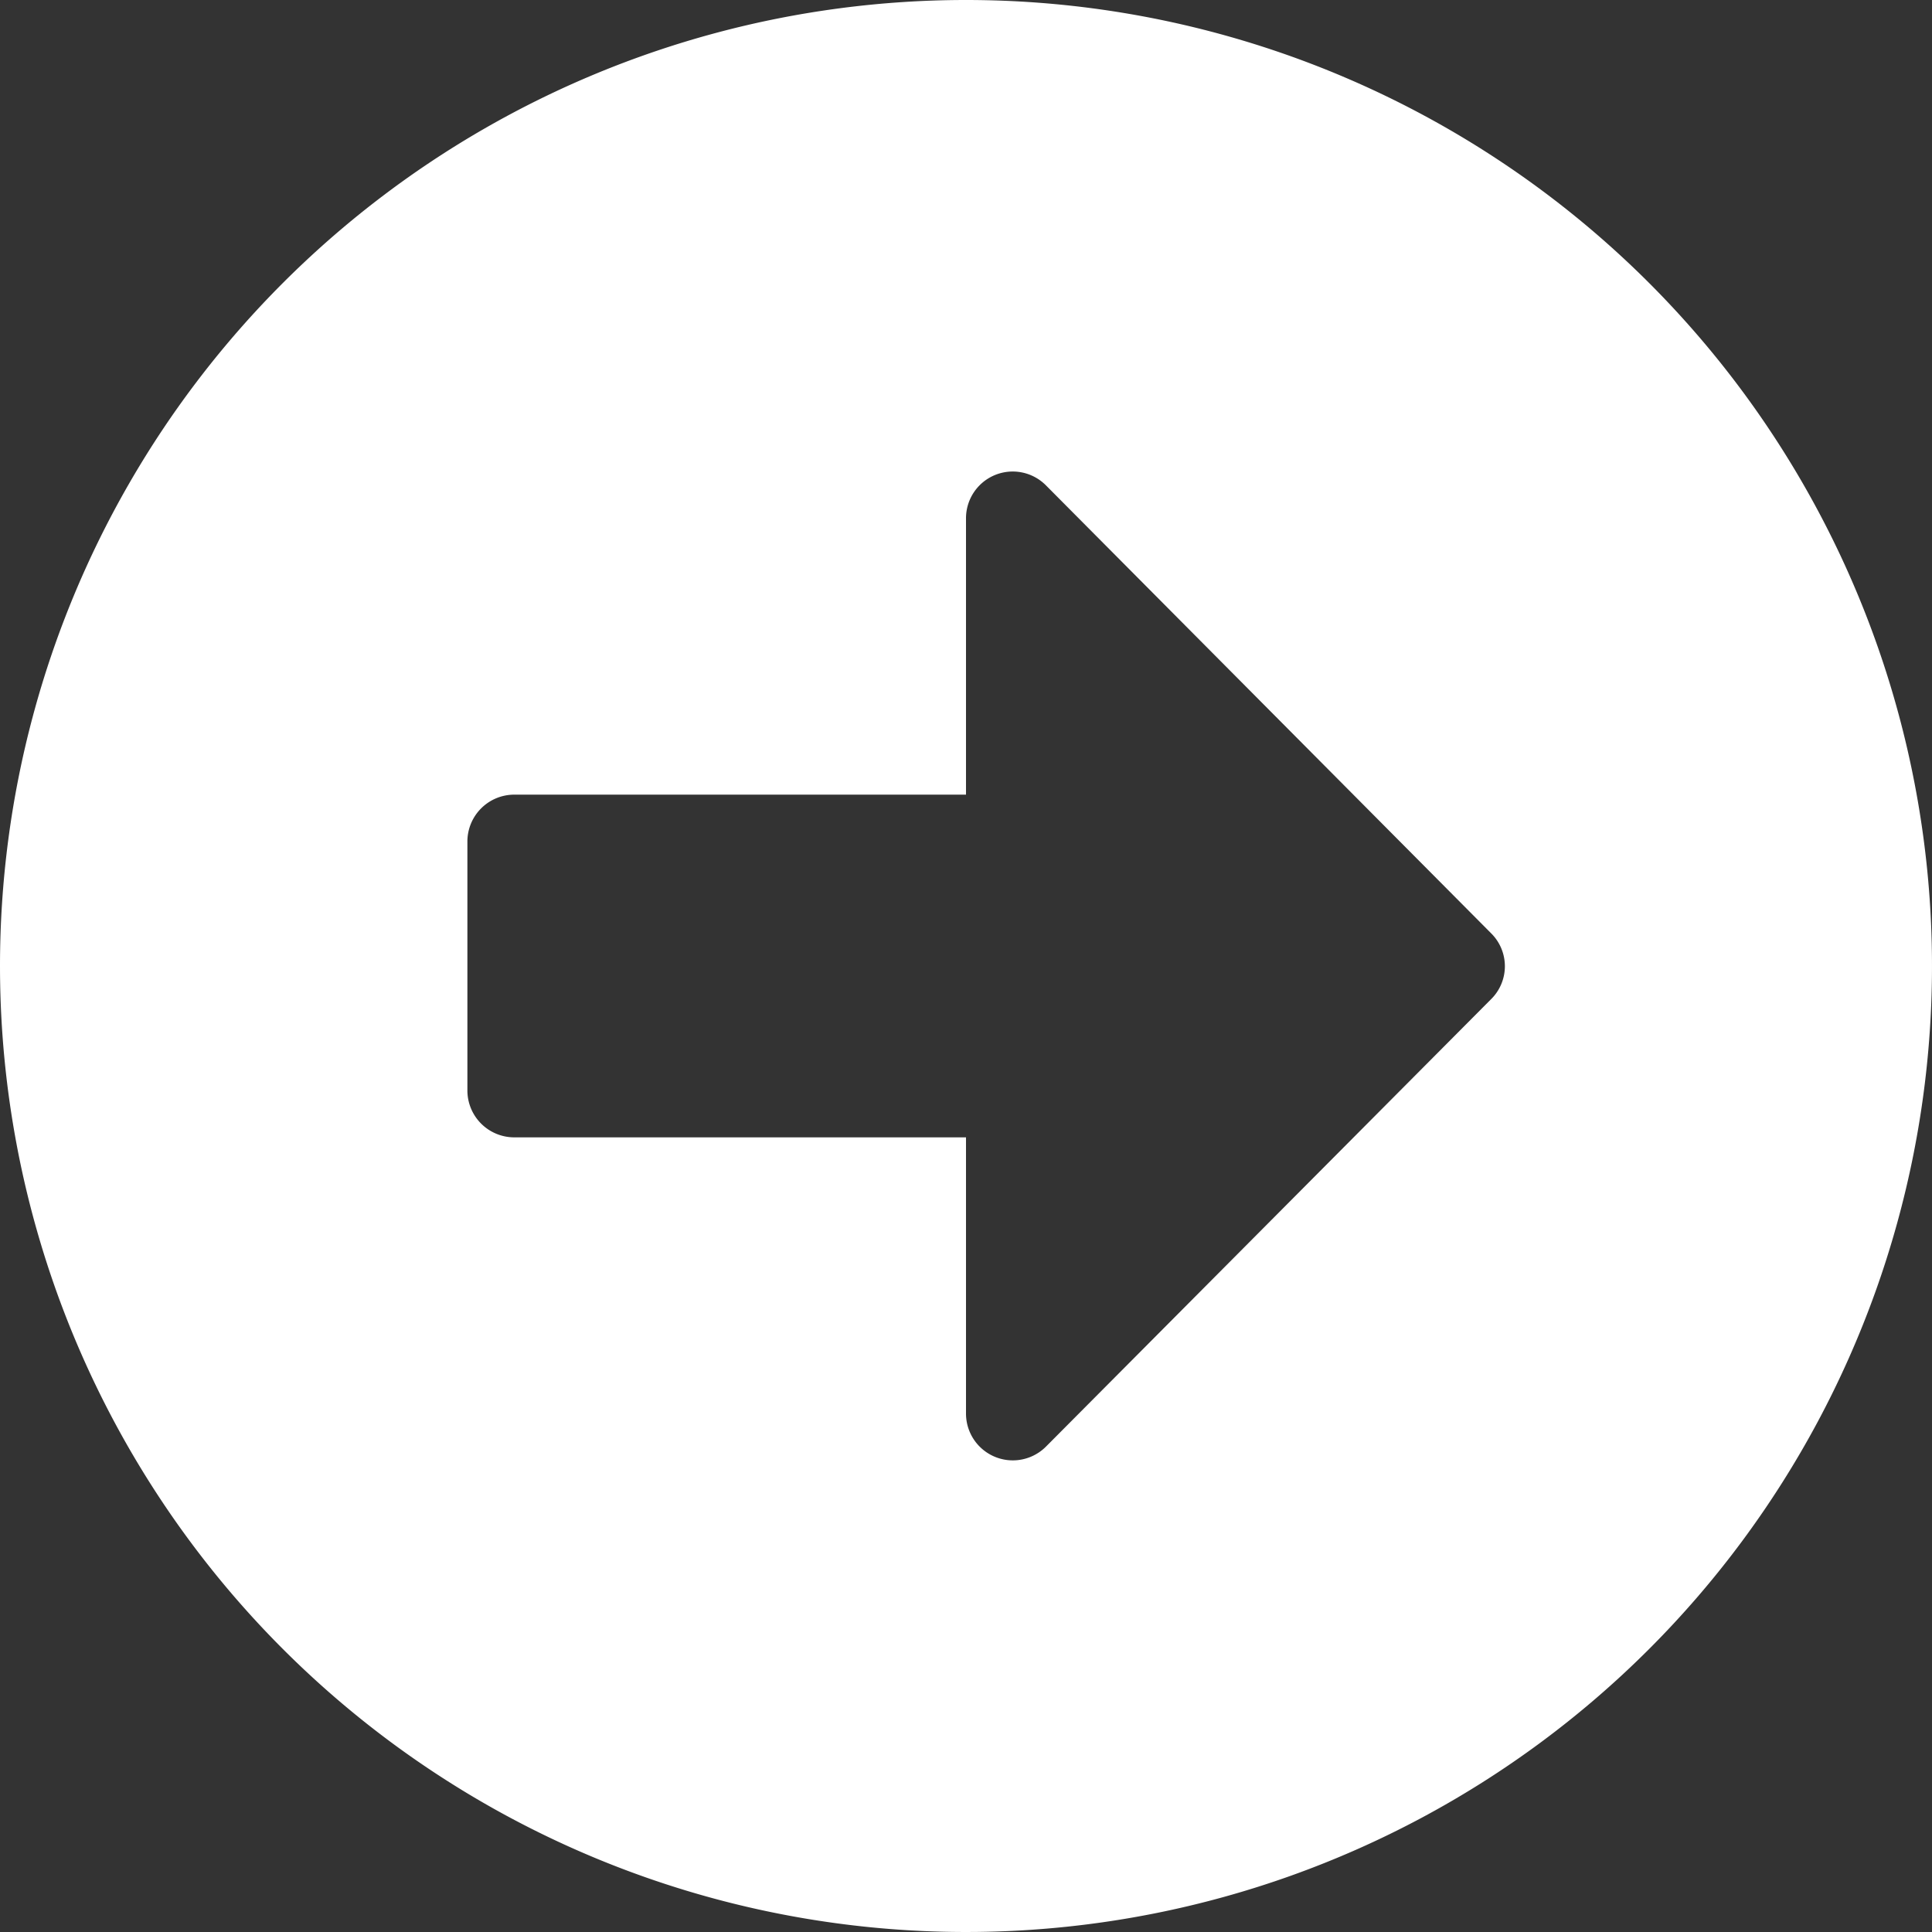 <svg xmlns="http://www.w3.org/2000/svg" width="26" height="26" viewBox="0 0 26 26">
  <rect x="0" y="0" width="26" height="26" fill="#333333" stroke="none"/>
  <path id="Icon_awesome-arrow-alt-circle-right" data-name="Icon awesome-arrow-alt-circle-right" d="M13,0A13,13,0,1,1,0,13,13,13,0,0,1,13,0ZM6.919,15.306H13v3.717a.63.63,0,0,0,1.075.446l5.992-6.023a.623.623,0,0,0,0-.886L14.075,6.531A.629.629,0,0,0,13,6.977v3.717H6.919a.631.631,0,0,0-.629.629v3.355A.631.631,0,0,0,6.919,15.306Z" fill="#fff"/>
</svg>
